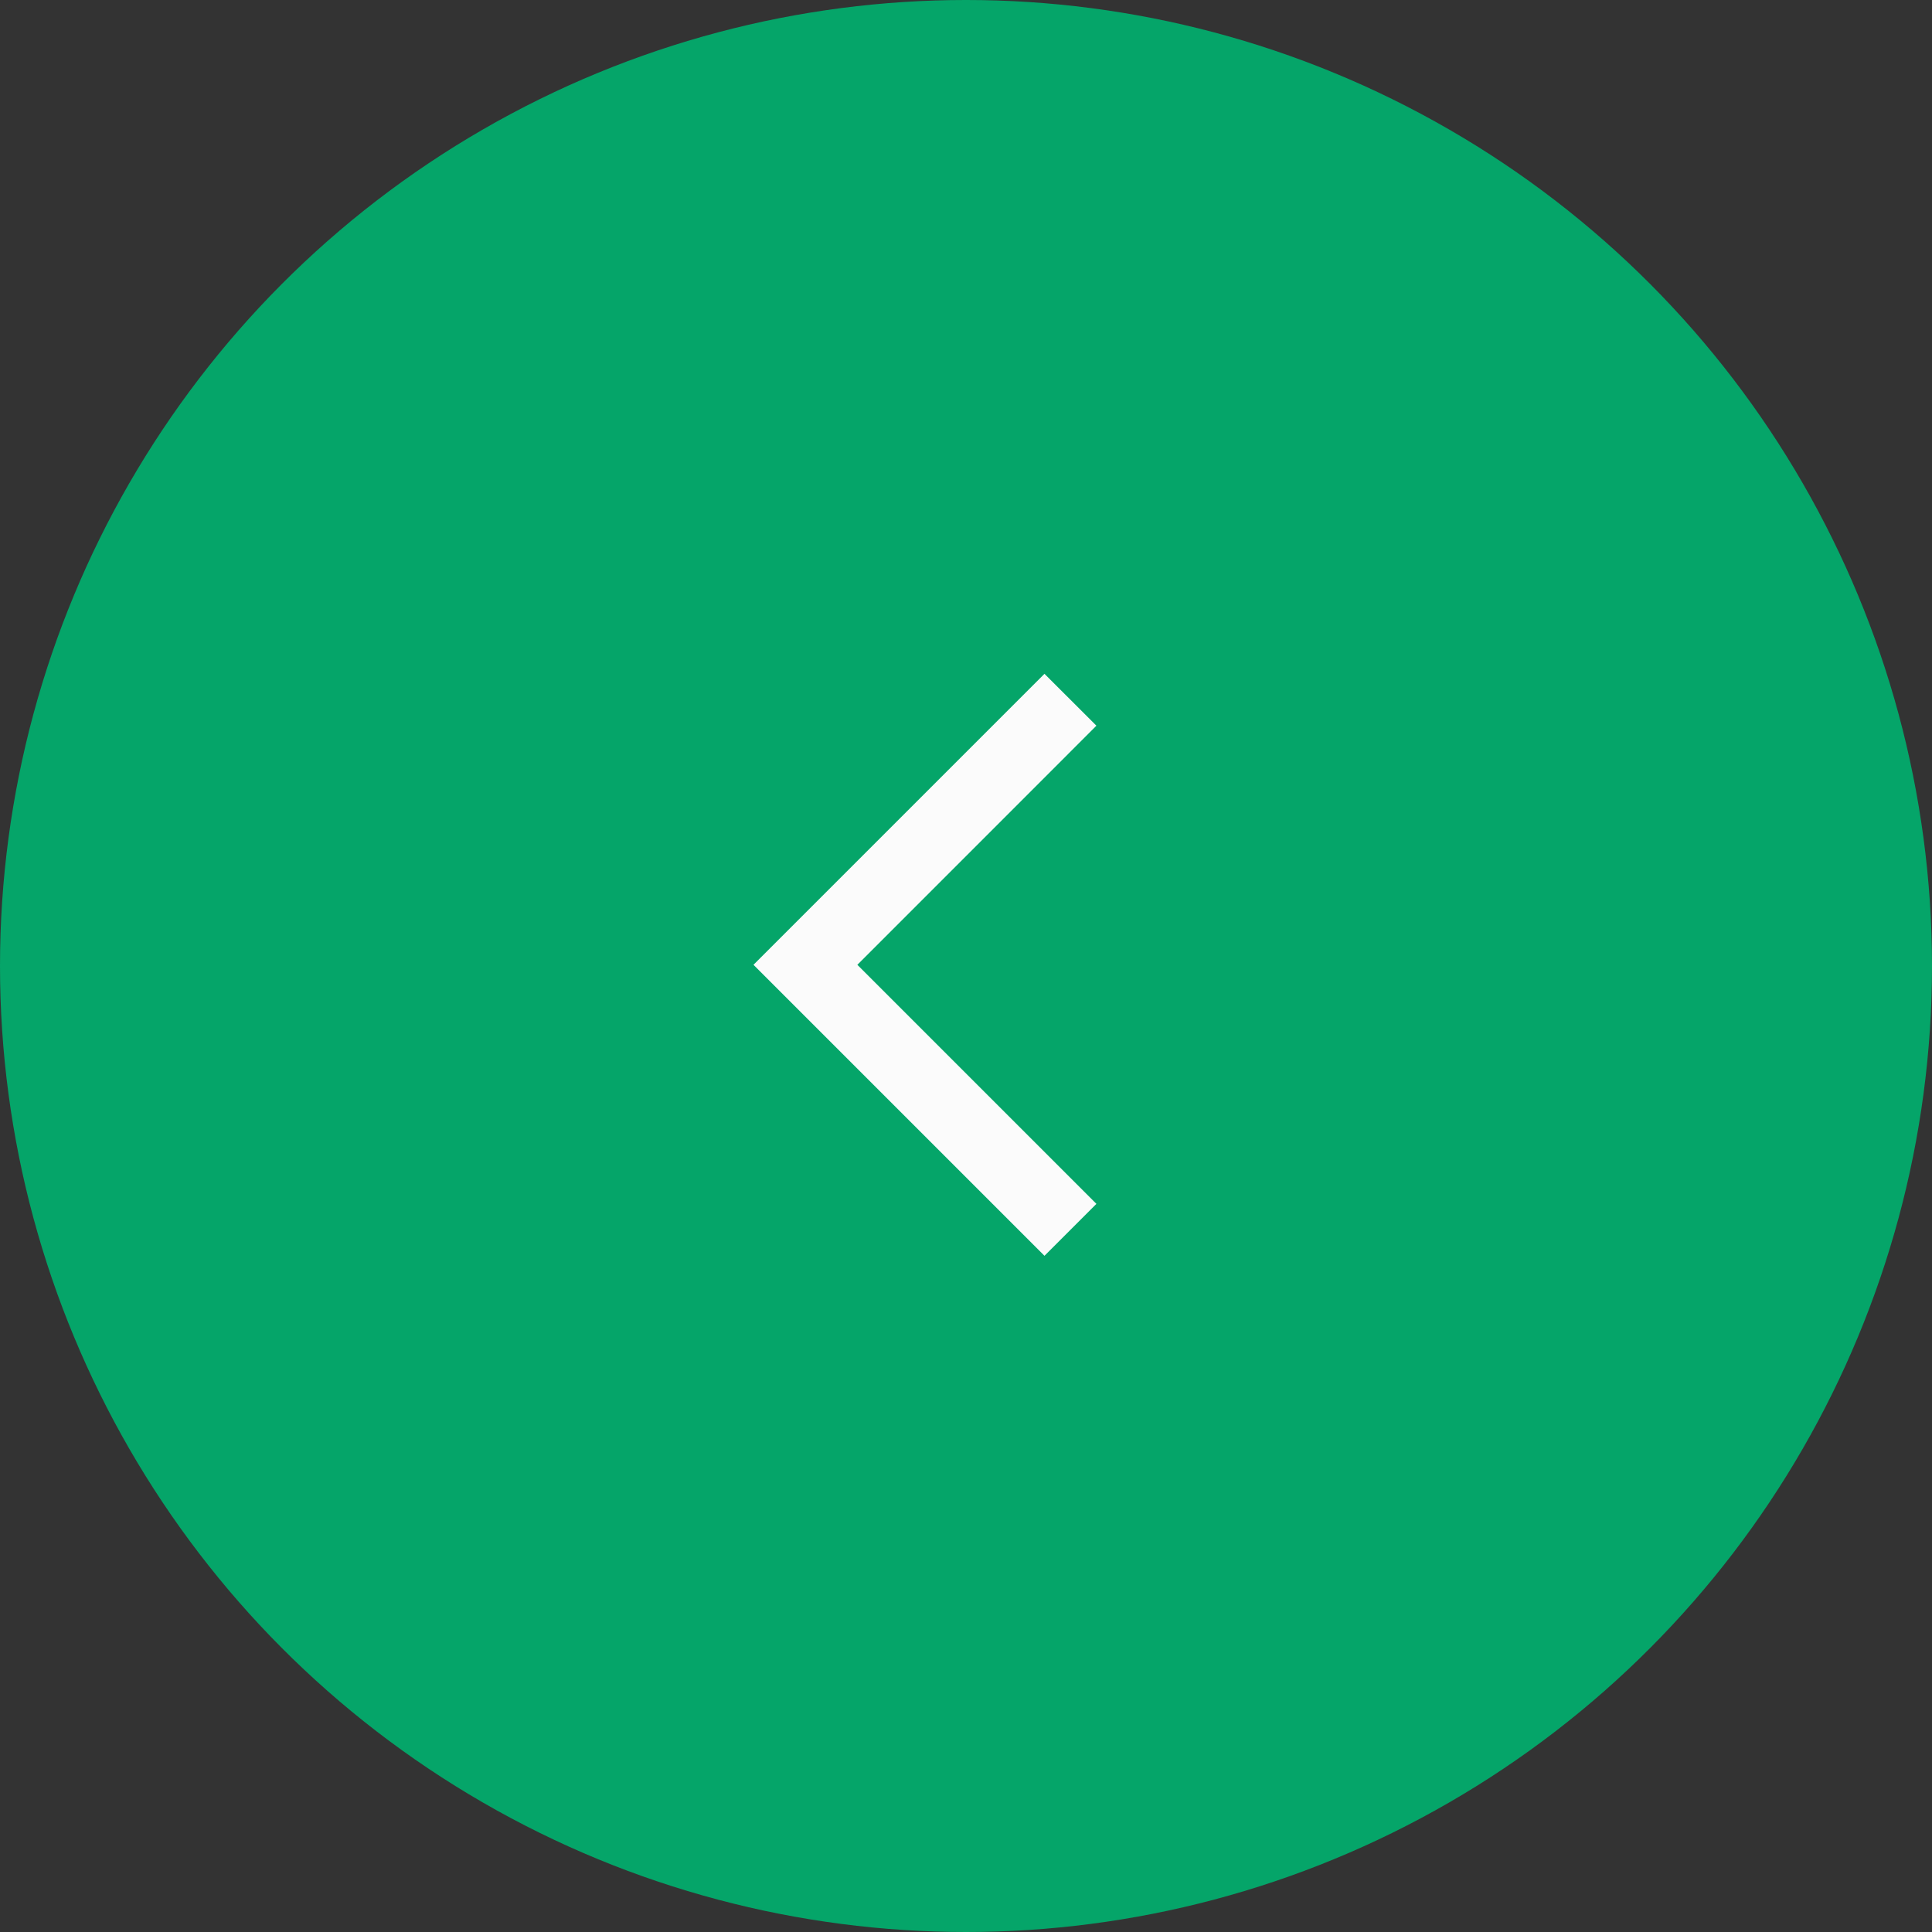 <svg xmlns="http://www.w3.org/2000/svg" width="34" height="34" viewBox="0 0 34 34" fill="none"><rect x="0" y="0" width="34" height="34" fill="#333333" stroke="none"/><circle cx="17" cy="17" r="17" fill="#05A569"></circle><path d="M18.381 22.1L19.295 21.186L15.088 16.979L19.295 12.771L18.381 11.858L13.26 16.979L18.381 22.1Z" fill="#FBFBFB"></path></svg>